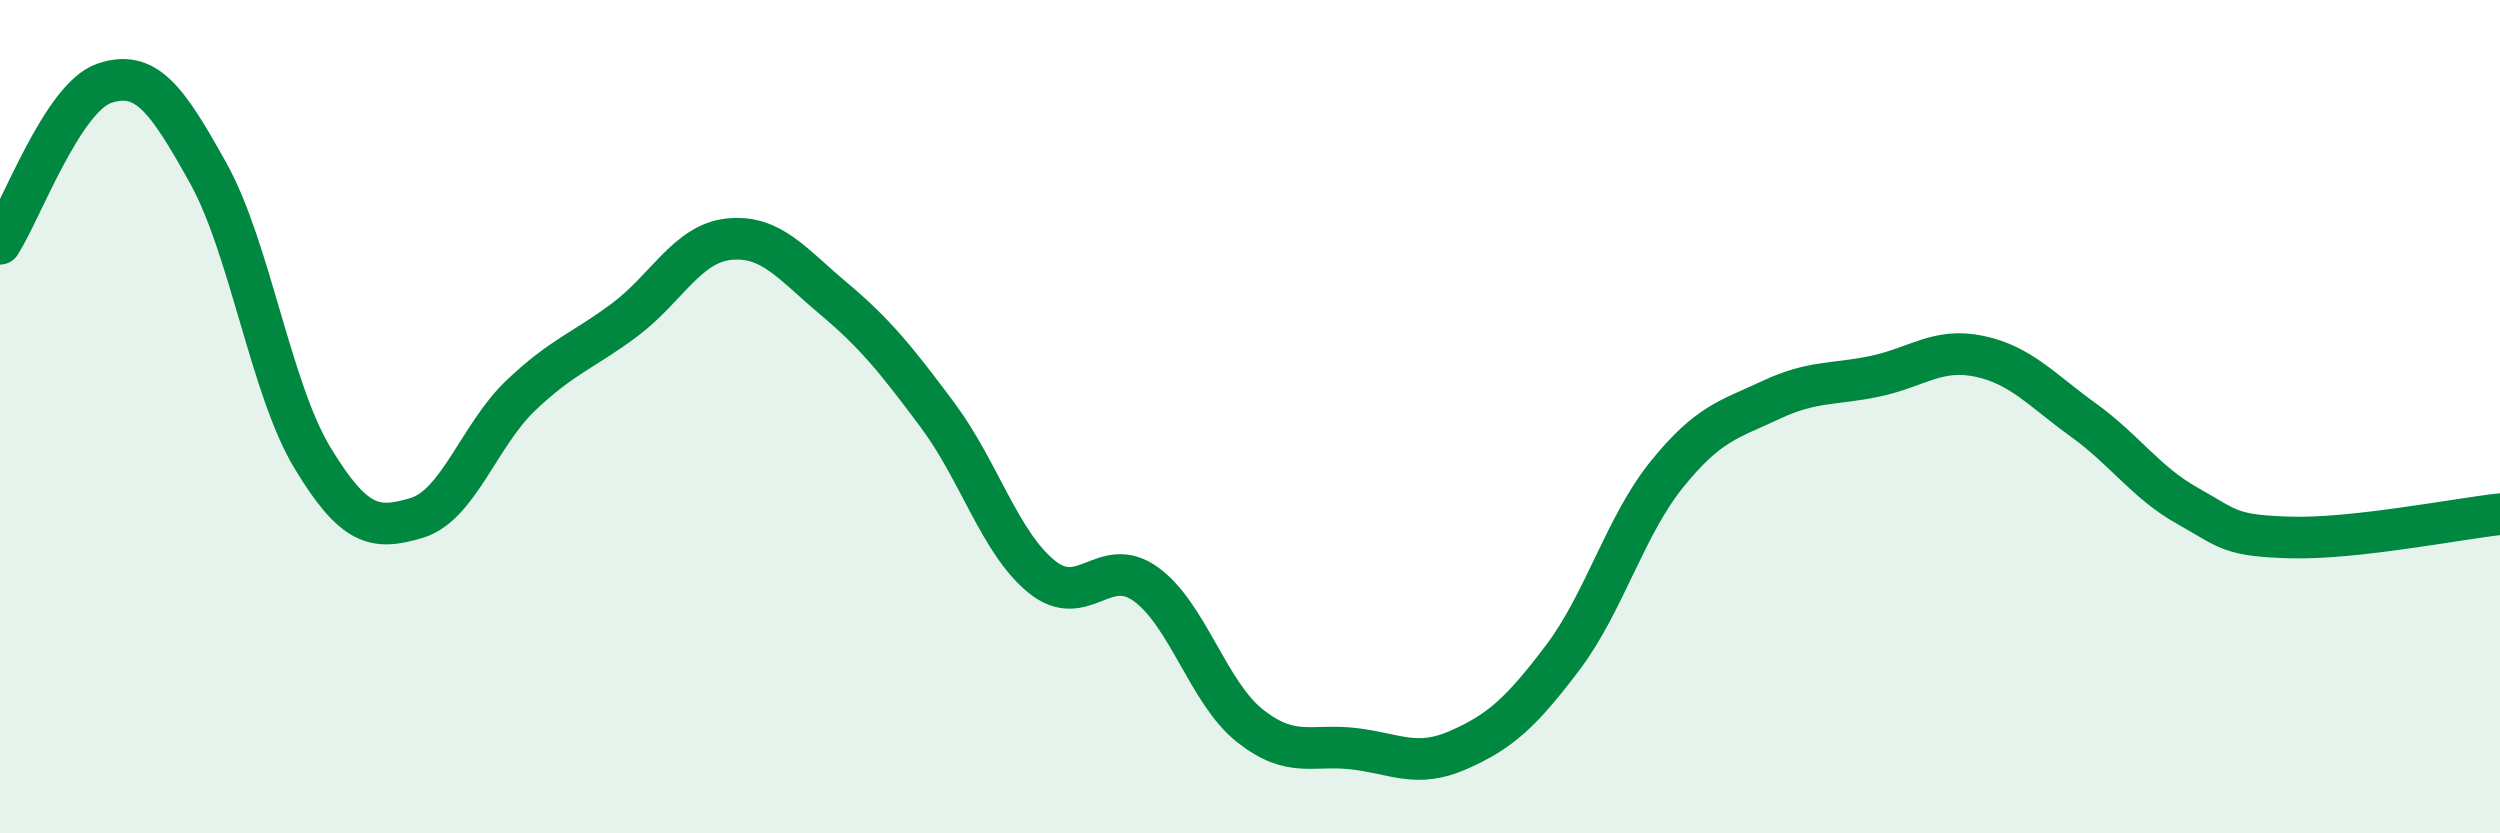 
    <svg width="60" height="20" viewBox="0 0 60 20" xmlns="http://www.w3.org/2000/svg">
      <path
        d="M 0,5.85 C 0.5,5.08 1.5,2.34 2.5,2 C 3.5,1.66 4,2.36 5,4.16 C 6,5.96 6.5,9.34 7.5,10.99 C 8.5,12.64 9,12.73 10,12.43 C 11,12.13 11.5,10.44 12.5,9.49 C 13.5,8.54 14,8.42 15,7.67 C 16,6.92 16.5,5.84 17.5,5.74 C 18.5,5.64 19,6.32 20,7.16 C 21,8 21.5,8.62 22.5,9.96 C 23.5,11.3 24,13.03 25,13.84 C 26,14.65 26.5,13.3 27.5,14.02 C 28.5,14.74 29,16.63 30,17.42 C 31,18.21 31.5,17.85 32.5,17.97 C 33.5,18.09 34,18.44 35,18 C 36,17.56 36.5,17.11 37.5,15.79 C 38.5,14.47 39,12.63 40,11.39 C 41,10.15 41.5,10.07 42.5,9.6 C 43.5,9.13 44,9.24 45,9.03 C 46,8.82 46.5,8.34 47.5,8.55 C 48.5,8.76 49,9.36 50,10.08 C 51,10.8 51.5,11.58 52.5,12.14 C 53.5,12.7 53.5,12.86 55,12.9 C 56.5,12.94 59,12.45 60,12.34L60 20L0 20Z"
        fill="#008740"
        opacity="0.1"
        stroke-linecap="round"
        stroke-linejoin="round"
      />
      <path
        d="M 0,5.85 C 0.5,5.08 1.5,2.34 2.5,2 C 3.5,1.66 4,2.36 5,4.16 C 6,5.96 6.5,9.34 7.5,10.99 C 8.5,12.64 9,12.73 10,12.43 C 11,12.13 11.5,10.44 12.5,9.49 C 13.5,8.54 14,8.42 15,7.67 C 16,6.92 16.5,5.84 17.5,5.74 C 18.5,5.64 19,6.32 20,7.16 C 21,8 21.5,8.62 22.5,9.96 C 23.5,11.3 24,13.03 25,13.84 C 26,14.65 26.5,13.3 27.5,14.02 C 28.5,14.74 29,16.63 30,17.42 C 31,18.21 31.5,17.85 32.5,17.97 C 33.5,18.09 34,18.44 35,18 C 36,17.56 36.5,17.11 37.5,15.79 C 38.5,14.47 39,12.63 40,11.39 C 41,10.15 41.5,10.07 42.5,9.6 C 43.5,9.13 44,9.24 45,9.03 C 46,8.82 46.5,8.34 47.5,8.55 C 48.5,8.76 49,9.36 50,10.08 C 51,10.8 51.5,11.58 52.5,12.14 C 53.5,12.7 53.5,12.86 55,12.9 C 56.5,12.94 59,12.45 60,12.34"
        stroke="#008740"
        stroke-width="1"
        fill="none"
        stroke-linecap="round"
        stroke-linejoin="round"
      />
    </svg>
  